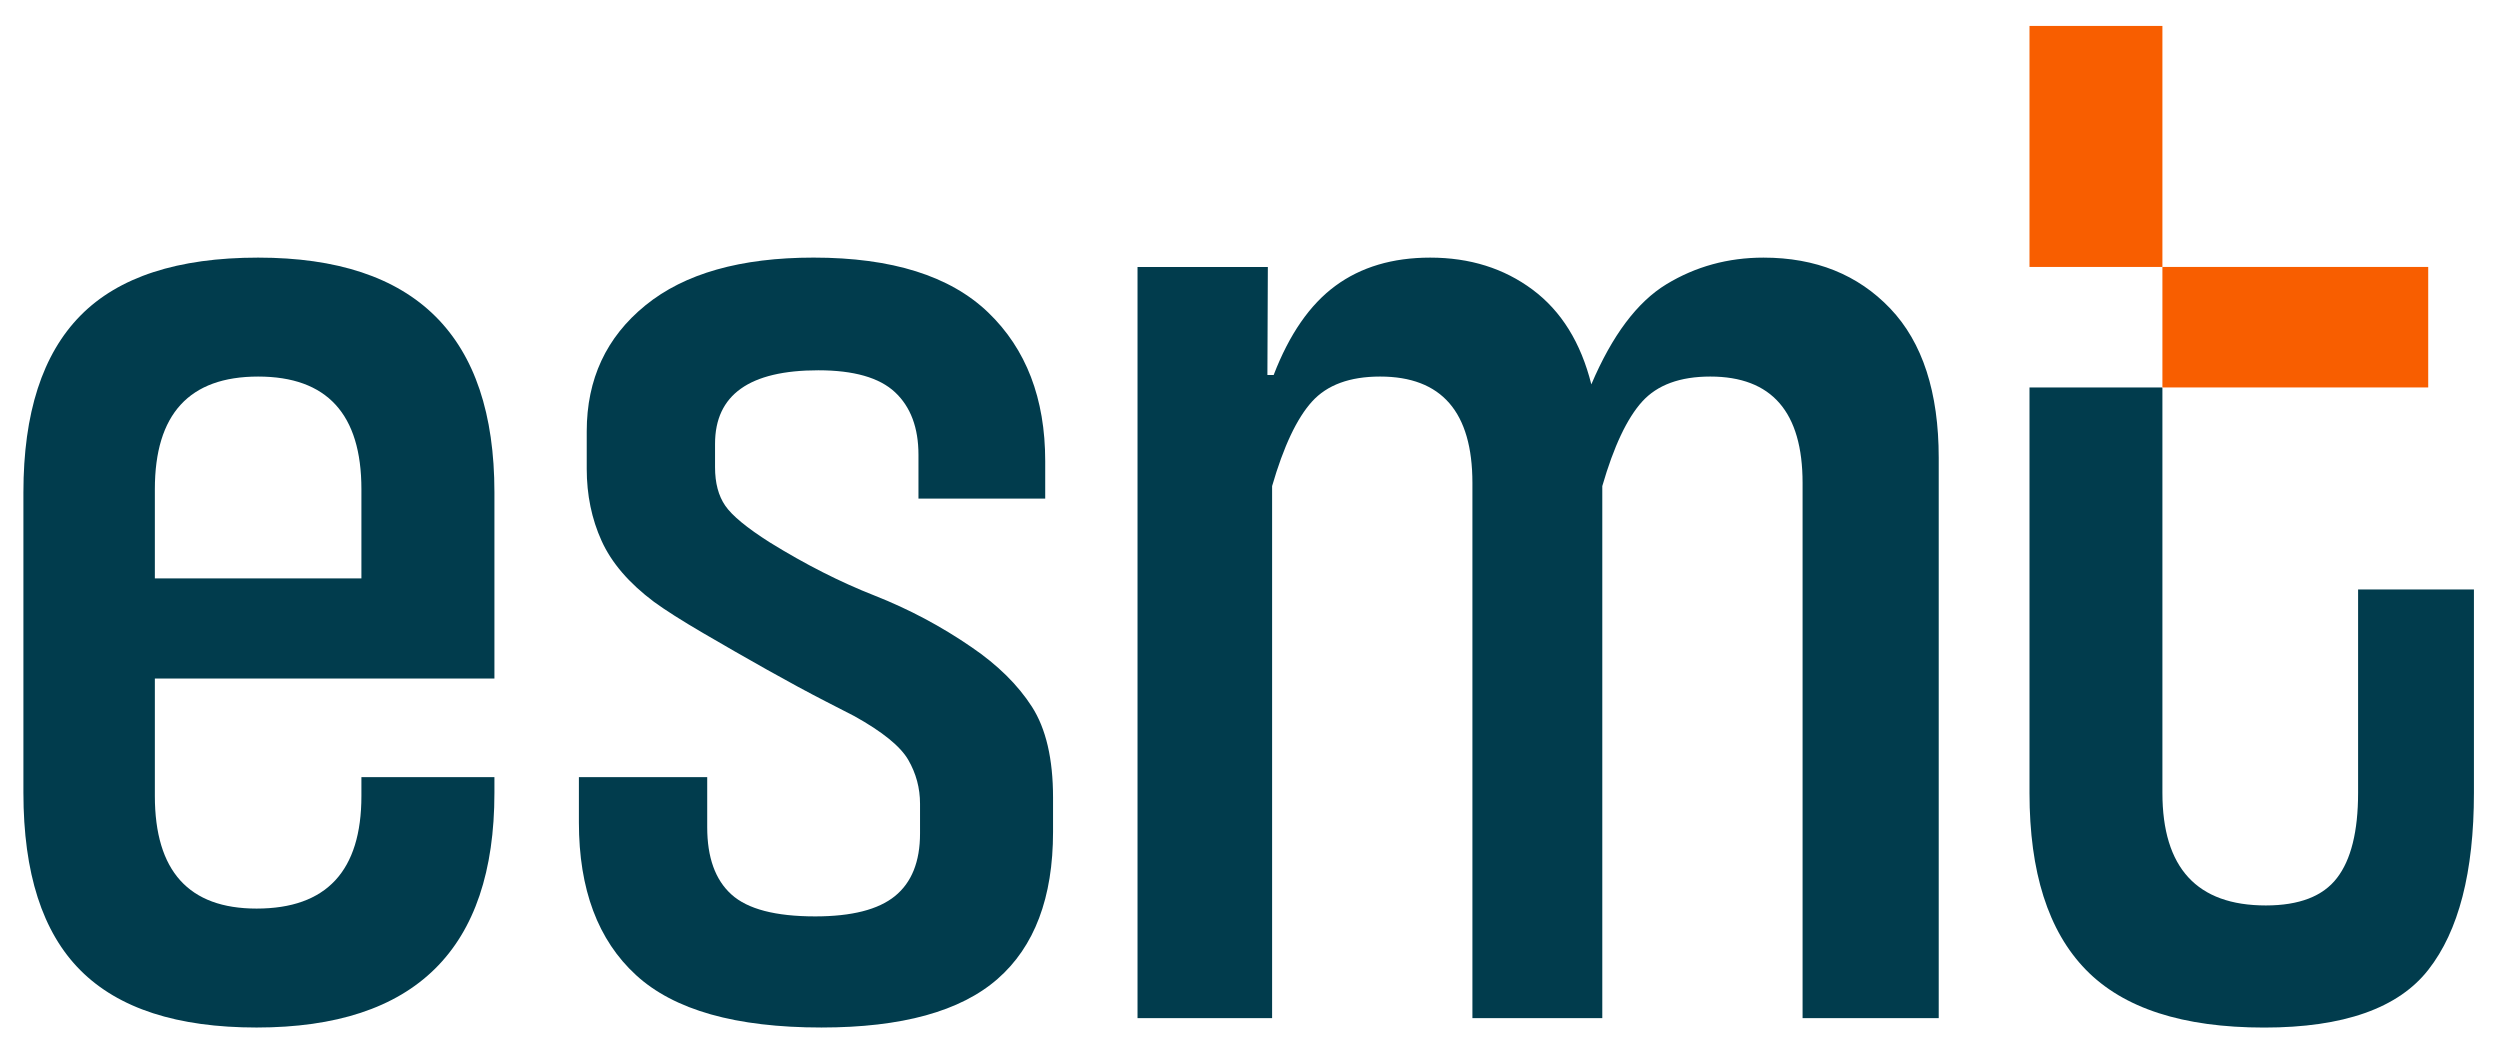 <?xml version="1.0" encoding="UTF-8" standalone="no"?>
<svg
   xmlns:dc="http://purl.org/dc/elements/1.1/"
   xmlns:cc="http://creativecommons.org/ns#"
   xmlns:rdf="http://www.w3.org/1999/02/22-rdf-syntax-ns#"
   xmlns:svg="http://www.w3.org/2000/svg"
   xmlns="http://www.w3.org/2000/svg"
   xmlns:sodipodi="http://sodipodi.sourceforge.net/DTD/sodipodi-0.dtd"
   xmlns:inkscape="http://www.inkscape.org/namespaces/inkscape"
   width="305.781"
   height="128.534"
   viewBox="0 0 80.905 34.008"
   version="1.1"
   id="svg1152"
   sodipodi:docname="logo-esmt.svg"
   inkscape:version="1.0.1 (3bc2e813f5, 2020-09-07)"
   inkscape:export-filename="/home/ilderson/Imágenes/ESMT/logo-esmt.png"
   inkscape:export-xdpi="96"
   inkscape:export-ydpi="96">
  <defs
     id="defs1146" />
  <sodipodi:namedview
     id="base"
     pagecolor="#ffffff"
     bordercolor="#666666"
     borderopacity="1.0"
     inkscape:pageopacity="0.0"
     inkscape:pageshadow="2"
     inkscape:zoom="1.4182101"
     inkscape:cx="137.37526"
     inkscape:cy="64.266804"
     inkscape:document-units="mm"
     inkscape:current-layer="g1125"
     inkscape:document-rotation="0"
     showgrid="false"
     fit-margin-left="3"
     units="px"
     fit-margin-top="3"
     fit-margin-right="3"
     fit-margin-bottom="3"
     inkscape:window-width="1366"
     inkscape:window-height="705"
     inkscape:window-x="0"
     inkscape:window-y="0"
     inkscape:window-maximized="1" />
  <g
     inkscape:label="Capa 1"
     inkscape:groupmode="layer"
     id="layer1"
     transform="translate(-186.333,-173.496)">
    <g
       id="g1125"
       transform="matrix(0.792,0,0,-0.792,-32.036,447.945)">
      <g
         id="g64"
         transform="translate(290.486,326.537)"
         style="fill:#013c4d;fill-opacity:1">
        <path
           d="M 0,0 C 0,3.069 -1.407,4.603 -4.22,4.603 -7.033,4.603 -8.44,3.069 -8.44,0 V -3.645 H 0 Z m 5.435,-12.404 c 0,-6.394 -3.24,-9.592 -9.719,-9.592 -3.24,0 -5.638,0.777 -7.193,2.334 -1.557,1.556 -2.334,3.975 -2.334,7.258 v 12.276 c 0,3.239 0.777,5.647 2.334,7.225 1.555,1.577 3.974,2.366 7.257,2.366 6.436,0 9.655,-3.197 9.655,-9.591 V -7.737 H -8.44 v -4.795 c 0,-3.07 1.385,-4.604 4.156,-4.604 2.855,0 4.284,1.534 4.284,4.604 v 0.766 h 5.435 z"
           style="fill:#013c4d;fill-opacity:1;fill-rule:nonzero;stroke:none"
           id="path66" />
      </g>
      <g
         id="g68"
         transform="translate(313.248,326.153)"
         style="fill:#013c4d;fill-opacity:1">
        <path
           d="m 0,0 v 1.79 c 0,1.108 -0.32,1.96 -0.959,2.558 -0.639,0.597 -1.684,0.895 -3.133,0.895 -2.813,0 -4.22,-1.002 -4.22,-3.005 V 1.279 c 0,-0.64 0.138,-1.162 0.416,-1.567 0.276,-0.405 0.883,-0.906 1.822,-1.502 1.448,-0.896 2.877,-1.621 4.284,-2.174 1.406,-0.555 2.727,-1.258 3.964,-2.11 1.065,-0.726 1.886,-1.535 2.462,-2.43 0.575,-0.896 0.863,-2.132 0.863,-3.708 v -1.408 c 0,-2.685 -0.758,-4.689 -2.27,-6.01 -1.514,-1.322 -3.911,-1.982 -7.193,-1.982 -3.496,0 -6.022,0.713 -7.577,2.142 -1.557,1.428 -2.334,3.506 -2.334,6.234 v 1.854 h 5.243 v -2.046 c 0,-1.237 0.33,-2.153 0.991,-2.749 0.66,-0.598 1.801,-0.895 3.421,-0.895 1.492,0 2.579,0.276 3.261,0.831 0.681,0.554 1.023,1.407 1.023,2.557 v 1.216 c 0,0.639 -0.16,1.235 -0.48,1.79 -0.319,0.553 -1.054,1.15 -2.205,1.79 -0.086,0.042 -0.48,0.245 -1.183,0.608 -0.704,0.361 -1.493,0.788 -2.366,1.278 -0.874,0.49 -1.748,0.992 -2.622,1.503 -0.874,0.511 -1.545,0.937 -2.014,1.279 -1.023,0.767 -1.737,1.598 -2.142,2.494 -0.405,0.894 -0.607,1.875 -0.607,2.941 v 1.534 c 0,2.132 0.799,3.847 2.398,5.147 1.598,1.301 3.889,1.951 6.873,1.951 3.197,0 5.573,-0.746 7.129,-2.238 C 4.401,6.116 5.179,4.092 5.179,1.534 V 0 Z"
           style="fill:#013c4d;fill-opacity:1;fill-rule:nonzero;stroke:none"
           id="path70" />
      </g>
      <g
         id="g72"
         transform="translate(349.374,304.925)"
         style="fill:#013c4d;fill-opacity:1">
        <path
           d="m 0,0 v 21.867 c 0,2.899 -1.258,4.348 -3.772,4.348 -1.237,0 -2.164,-0.341 -2.782,-1.022 -0.618,-0.683 -1.162,-1.834 -1.63,-3.453 V 0 h -5.307 v 21.867 c 0,2.899 -1.258,4.348 -3.773,4.348 -1.237,0 -2.164,-0.341 -2.781,-1.022 -0.619,-0.683 -1.162,-1.834 -1.631,-3.453 V 0 h -5.499 v 30.691 h 5.325 l -0.018,-4.412 h 0.256 c 0.64,1.663 1.481,2.878 2.526,3.645 1.044,0.767 2.334,1.151 3.868,1.151 1.62,0 3.016,-0.437 4.188,-1.311 1.172,-0.874 1.971,-2.164 2.398,-3.868 0.852,2.003 1.875,3.366 3.069,4.092 1.193,0.724 2.515,1.087 3.965,1.087 2.131,0 3.857,-0.693 5.179,-2.078 1.32,-1.386 1.982,-3.421 1.982,-6.106 L 5.563,0 Z"
           style="fill:#013c4d;fill-opacity:1;fill-rule:nonzero;stroke:none"
           id="path74" />
      </g>
      <g
         id="g76"
         transform="translate(376.806,322.441)"
         style="fill:#013c4d;fill-opacity:1">
        <path
           d="m 0,0 v -8.312 c 0,-3.238 -0.623,-5.646 -1.86,-7.224 -1.229,-1.578 -3.471,-2.366 -6.709,-2.366 -3.33,0 -5.755,0.788 -7.291,2.366 -1.536,1.578 -2.3,3.986 -2.3,7.224 V 8.254 h 5.431 V -8.312 c 0,-3.064 1.411,-4.6 4.226,-4.6 1.362,0 2.334,0.374 2.906,1.121 0.573,0.739 0.864,1.902 0.864,3.479 V 0 Z"
           style="fill:#013c4d;fill-opacity:1;fill-rule:nonzero;stroke:none"
           id="path78" />
      </g>
      <path
         d="m 364.077,335.619 h -5.431 v 9.848 h 5.431 z"
         style="fill:#f85e00;fill-opacity:1;fill-rule:nonzero;stroke:none"
         id="path80" />
      <path
         d="m 374.938,330.695 h -10.861 v 4.924 h 10.861 z"
         style="fill:#f85e00;fill-opacity:1;fill-rule:nonzero;stroke:none"
         id="path82" />
    </g>
  </g>
</svg>
